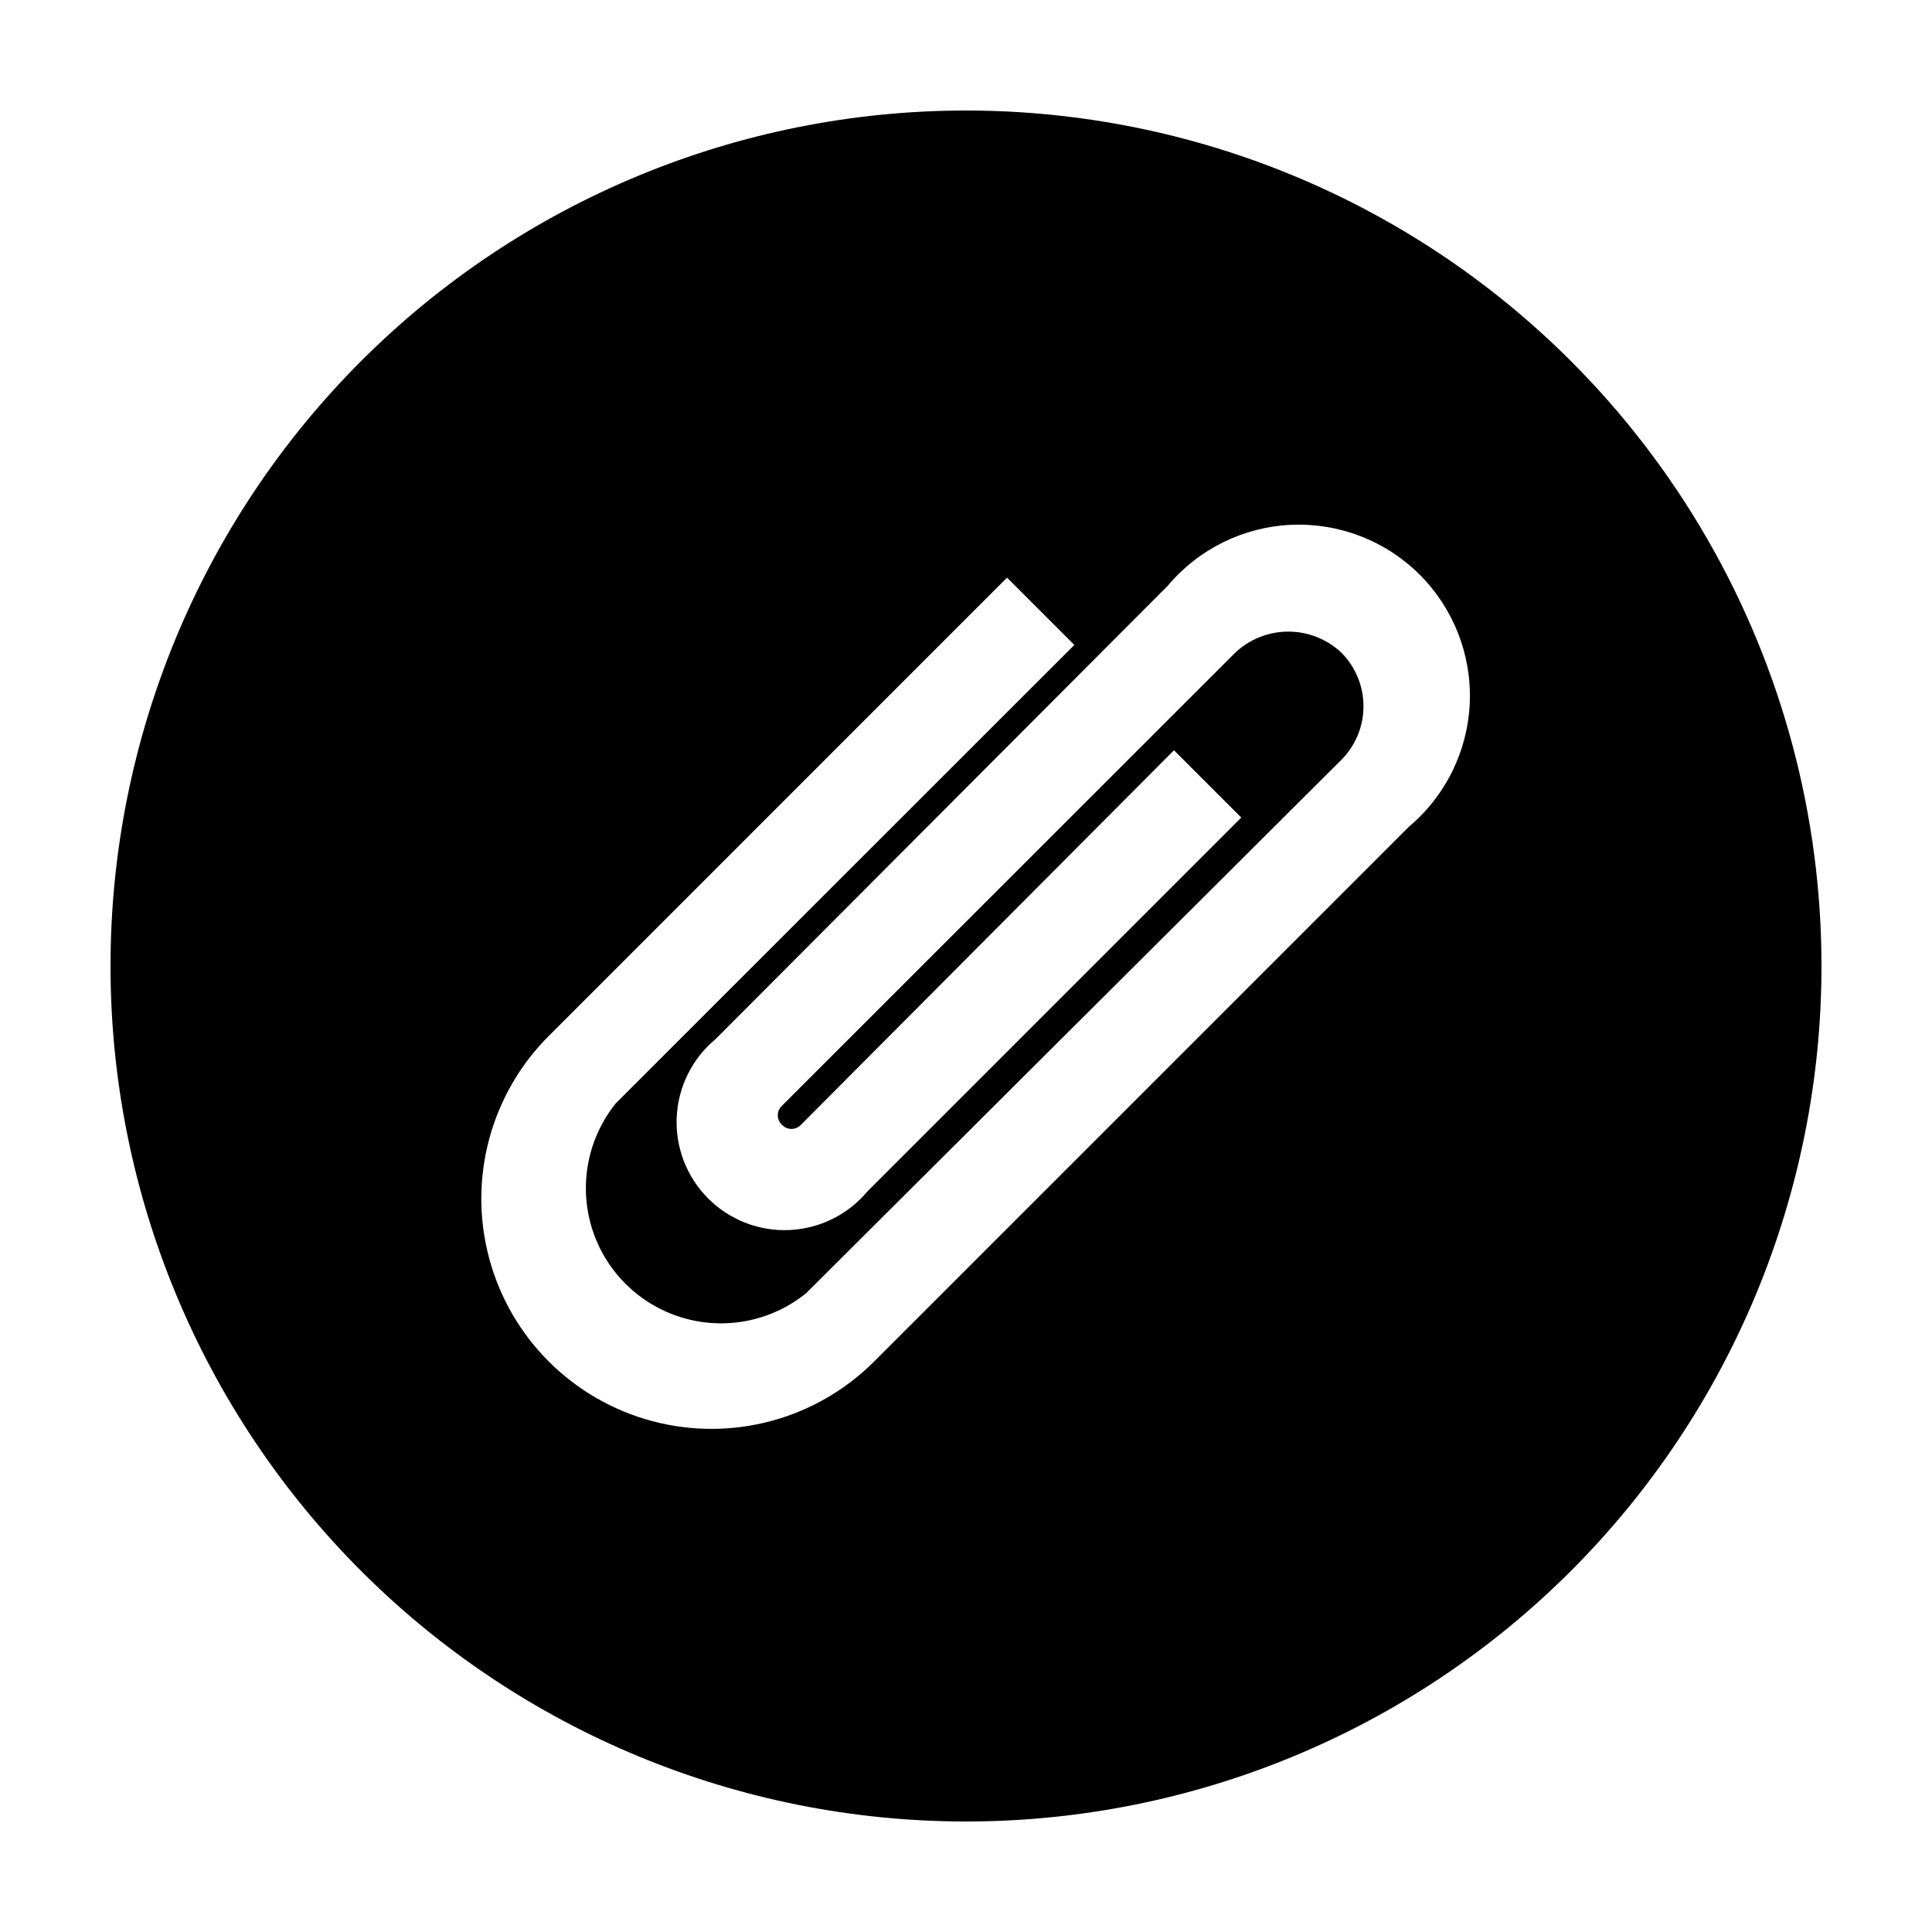 <?xml version="1.0" encoding="UTF-8"?>
<!-- The Best Svg Icon site in the world: iconSvg.co, Visit us! https://iconsvg.co -->
<svg fill="#000000" width="800px" height="800px" version="1.1" viewBox="144 144 512 512" xmlns="http://www.w3.org/2000/svg">
 <path d="m400 173.29c-60.129 0-117.8 23.887-160.31 66.402s-66.402 100.18-66.402 160.31c0 60.125 23.887 117.79 66.402 160.31 42.516 42.52 100.18 66.402 160.31 66.402 60.125 0 117.79-23.883 160.31-66.402 42.52-42.516 66.402-100.18 66.402-160.31 0-39.797-10.473-78.895-30.371-113.36-19.898-34.465-48.52-63.086-82.984-82.984-34.465-19.895-73.559-30.371-113.36-30.371zm117.39 189.79-141.72 141.72c-15.406 15.41-37.863 21.426-58.91 15.785-21.047-5.637-37.488-22.078-43.125-43.125-5.641-21.047 0.375-43.504 15.785-58.91l121.46-121.47 17.836 17.836-121.47 121.42c-7.492 9.254-9.898 21.629-6.418 33.016 3.481 11.387 12.395 20.301 23.785 23.781 11.387 3.484 23.762 1.078 33.016-6.418l141.92-141.42c3.707-3.769 5.785-8.844 5.785-14.133 0-5.285-2.078-10.363-5.785-14.133-3.812-3.625-8.871-5.644-14.133-5.644-5.258 0-10.32 2.019-14.129 5.644l-120.06 120.01c-0.703 0.648-1.105 1.562-1.105 2.519s0.402 1.871 1.105 2.519c0.648 0.703 1.562 1.105 2.519 1.105s1.871-0.402 2.519-1.105l98.848-99.25 17.836 17.836-99.051 99.047c-5.148 6.176-12.656 9.898-20.688 10.262-8.031 0.363-15.844-2.668-21.527-8.355-5.684-5.684-8.715-13.496-8.352-21.523 0.363-8.031 4.086-15.539 10.262-20.688l119.86-120.16c8.164-9.738 20.043-15.605 32.742-16.164 12.695-0.562 25.043 4.231 34.039 13.211 8.992 8.977 13.805 21.32 13.266 34.02-0.543 12.695-6.387 24.582-16.113 32.766z"/>
</svg>